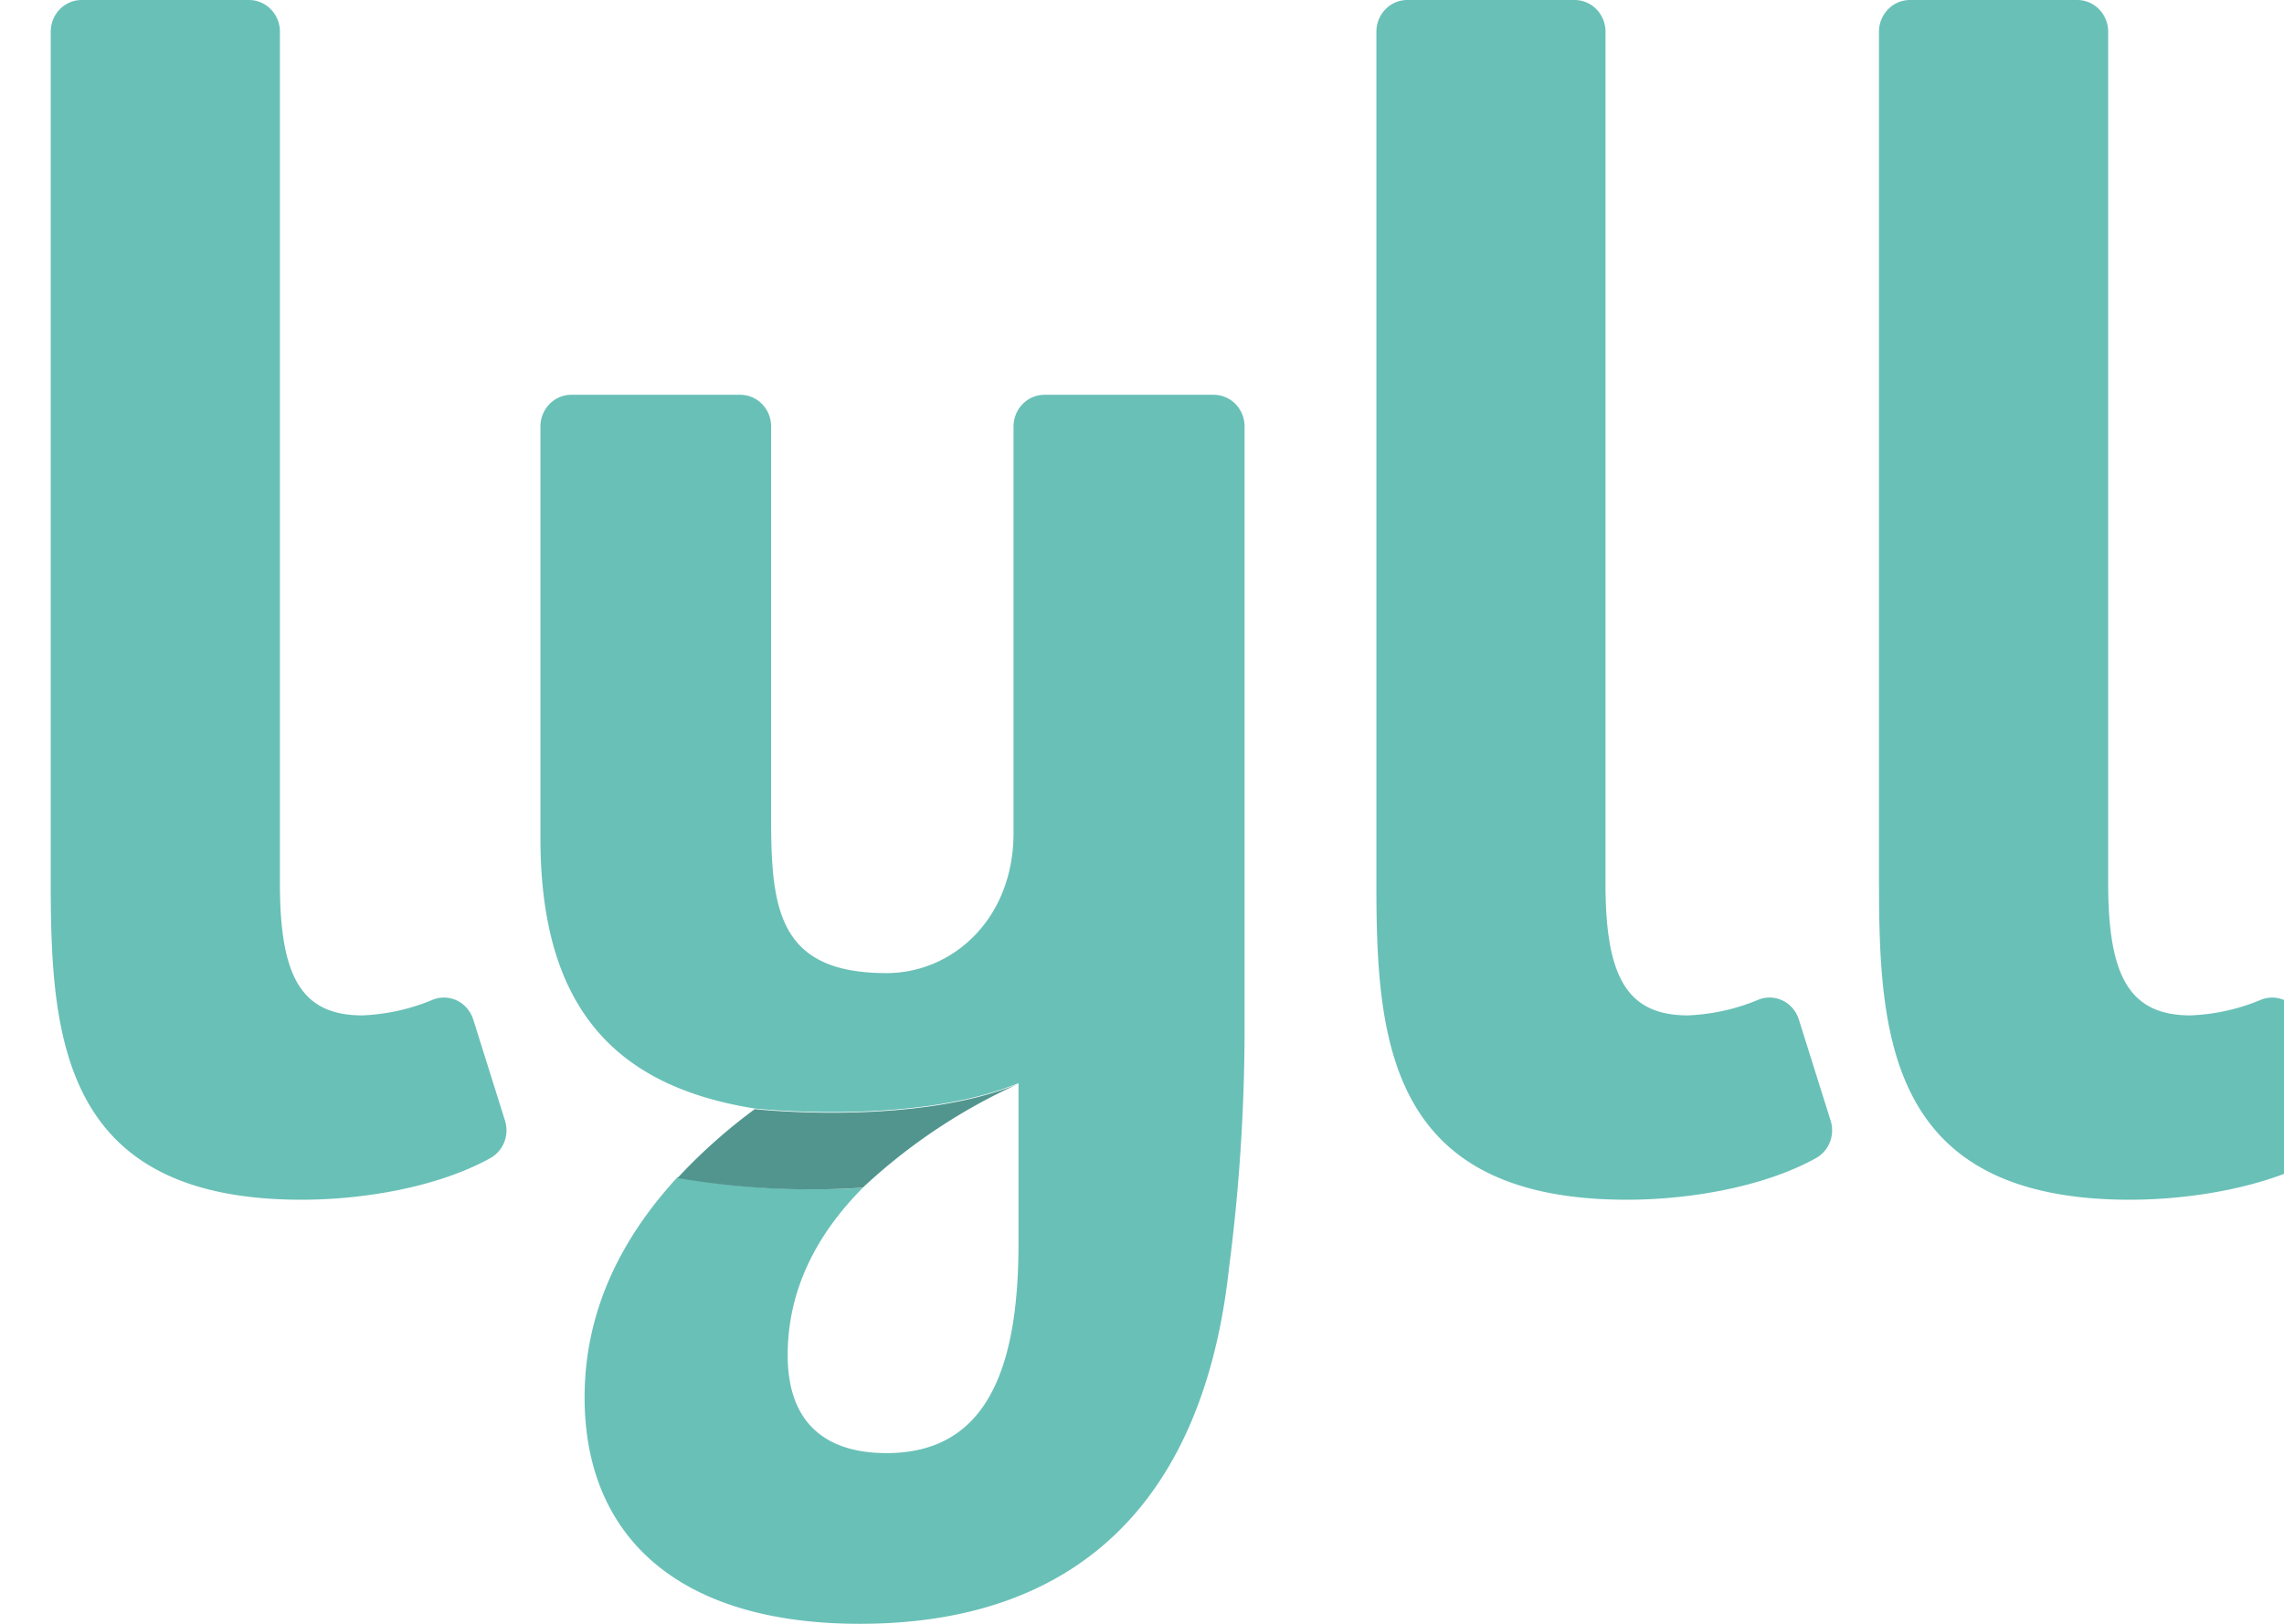 <svg width="45" height="32" fill="none" xmlns="http://www.w3.org/2000/svg"><g clip-path="url(#lyll-logo_svg__a)"><path d="M23.906 7.78h-3.328a.602.602 0 0 0-.43.183.633.633 0 0 0-.179.441v8.01c0 1.699-1.202 2.763-2.502 2.763-2.11 0-2.274-1.23-2.274-3.027V8.404a.632.632 0 0 0-.178-.441.602.602 0 0 0-.431-.183h-3.327a.602.602 0 0 0-.431.183.632.632 0 0 0-.178.441v8.114c0 3.36 1.491 4.893 4.222 5.327 0 0 3.145.346 5.197-.5v3.162c0 2.565-.682 4.129-2.6 4.129-1.233 0-1.948-.624-1.948-1.929 0-1.304.584-2.397 1.48-3.299a15.453 15.453 0 0 1-3.654-.206c-1.105 1.202-1.827 2.634-1.827 4.335 0 2.73 1.827 4.463 5.422 4.463 4.387 0 6.79-2.531 7.276-7.025.199-1.534.3-3.08.305-4.628V8.404a.637.637 0 0 0-.18-.444.608.608 0 0 0-.435-.18Z" fill="#69C0B7"></path><path d="M16.998 23.406a11.285 11.285 0 0 1 3.069-2.048c-2.052.846-5.197.5-5.197.5-.547.403-1.057.857-1.522 1.357a15.45 15.45 0 0 0 3.65.19Z" fill="#52958F"></path><path d="M1 17.448V.624C1 .46 1.064.3 1.178.183A.601.601 0 0 1 1.608 0h3.298c.161 0 .316.066.43.183a.632.632 0 0 1 .179.441v16.79c0 1.832.423 2.596 1.625 2.596.48-.02.952-.125 1.395-.312a.594.594 0 0 1 .669.176.629.629 0 0 1 .12.217l.626 1.994a.639.639 0 0 1-.018.43.618.618 0 0 1-.286.316c-1.023.562-2.475.812-3.711.812C1.277 23.64 1 20.543 1 17.448ZM27.118 17.448V.624c0-.165.064-.324.178-.441a.601.601 0 0 1 .43-.183h3.297c.162 0 .317.066.431.183a.632.632 0 0 1 .178.441v16.79c0 1.832.42 2.596 1.623 2.596.48-.019.953-.125 1.397-.312a.594.594 0 0 1 .67.176.63.63 0 0 1 .119.217l.627 1.994a.639.639 0 0 1-.018.43.618.618 0 0 1-.286.316c-1.023.562-2.479.812-3.715.812-4.673-.003-4.931-3.1-4.931-6.195ZM37.02 17.448V.624c0-.165.065-.324.18-.441A.601.601 0 0 1 37.63 0h3.297c.161 0 .316.066.43.183a.632.632 0 0 1 .179.441v16.79c0 1.832.423 2.596 1.625 2.596a3.98 3.98 0 0 0 1.395-.312.594.594 0 0 1 .668.176.63.63 0 0 1 .12.217l.627 1.994a.639.639 0 0 1-.018.43.618.618 0 0 1-.286.316c-1.02.562-2.475.812-3.711.812-4.673-.003-4.935-3.1-4.935-6.195Z" fill="#69C0B7"></path></g><defs><clipPath id="lyll-logo_svg__a"><path fill="#fff" d="M0 0h45v32H0z"></path></clipPath></defs></svg>